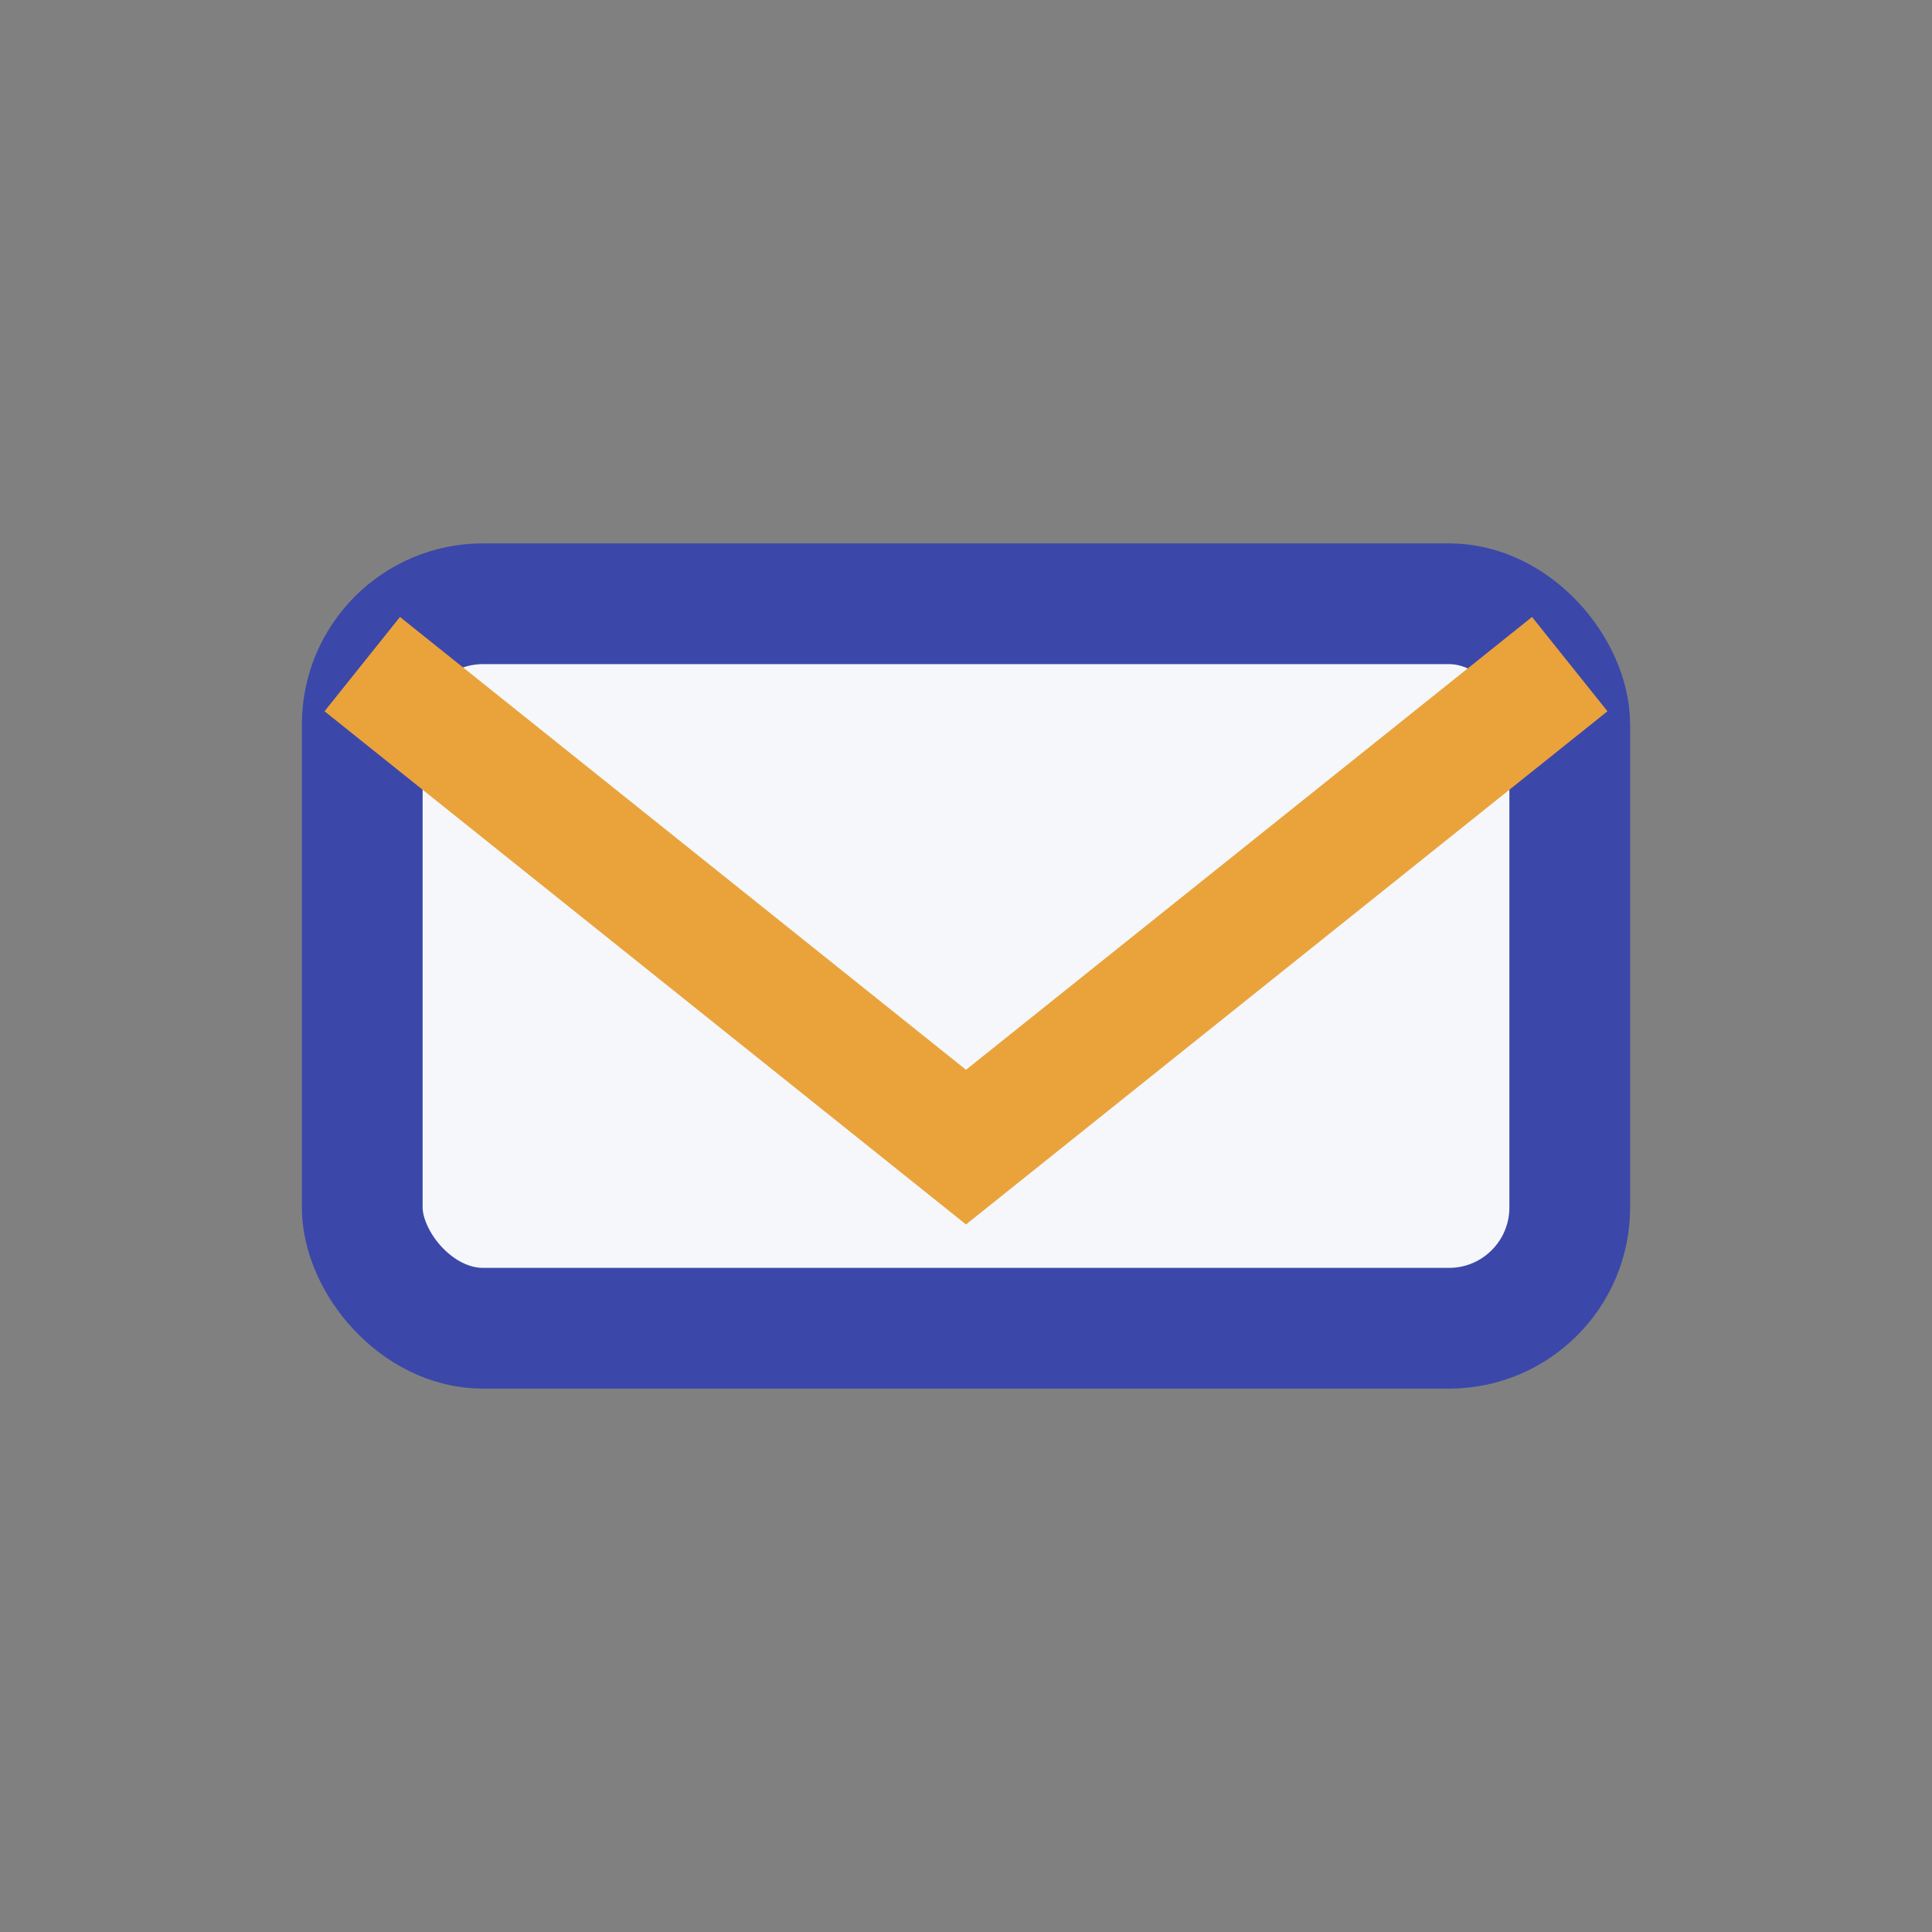 <?xml version="1.0" encoding="UTF-8"?>
<svg xmlns="http://www.w3.org/2000/svg" width="32" height="32" viewBox="0 0 32 32"><rect x="0" y="0" width="32" height="32" fill="#808080" stroke="none"/><rect x="6" y="10" width="20" height="12" rx="2" fill="#F5F7FB" stroke="#3B48A9" stroke-width="2"/><path d="M6 11l10 8 10-8" fill="none" stroke="#EAA23B" stroke-width="2"/></svg>